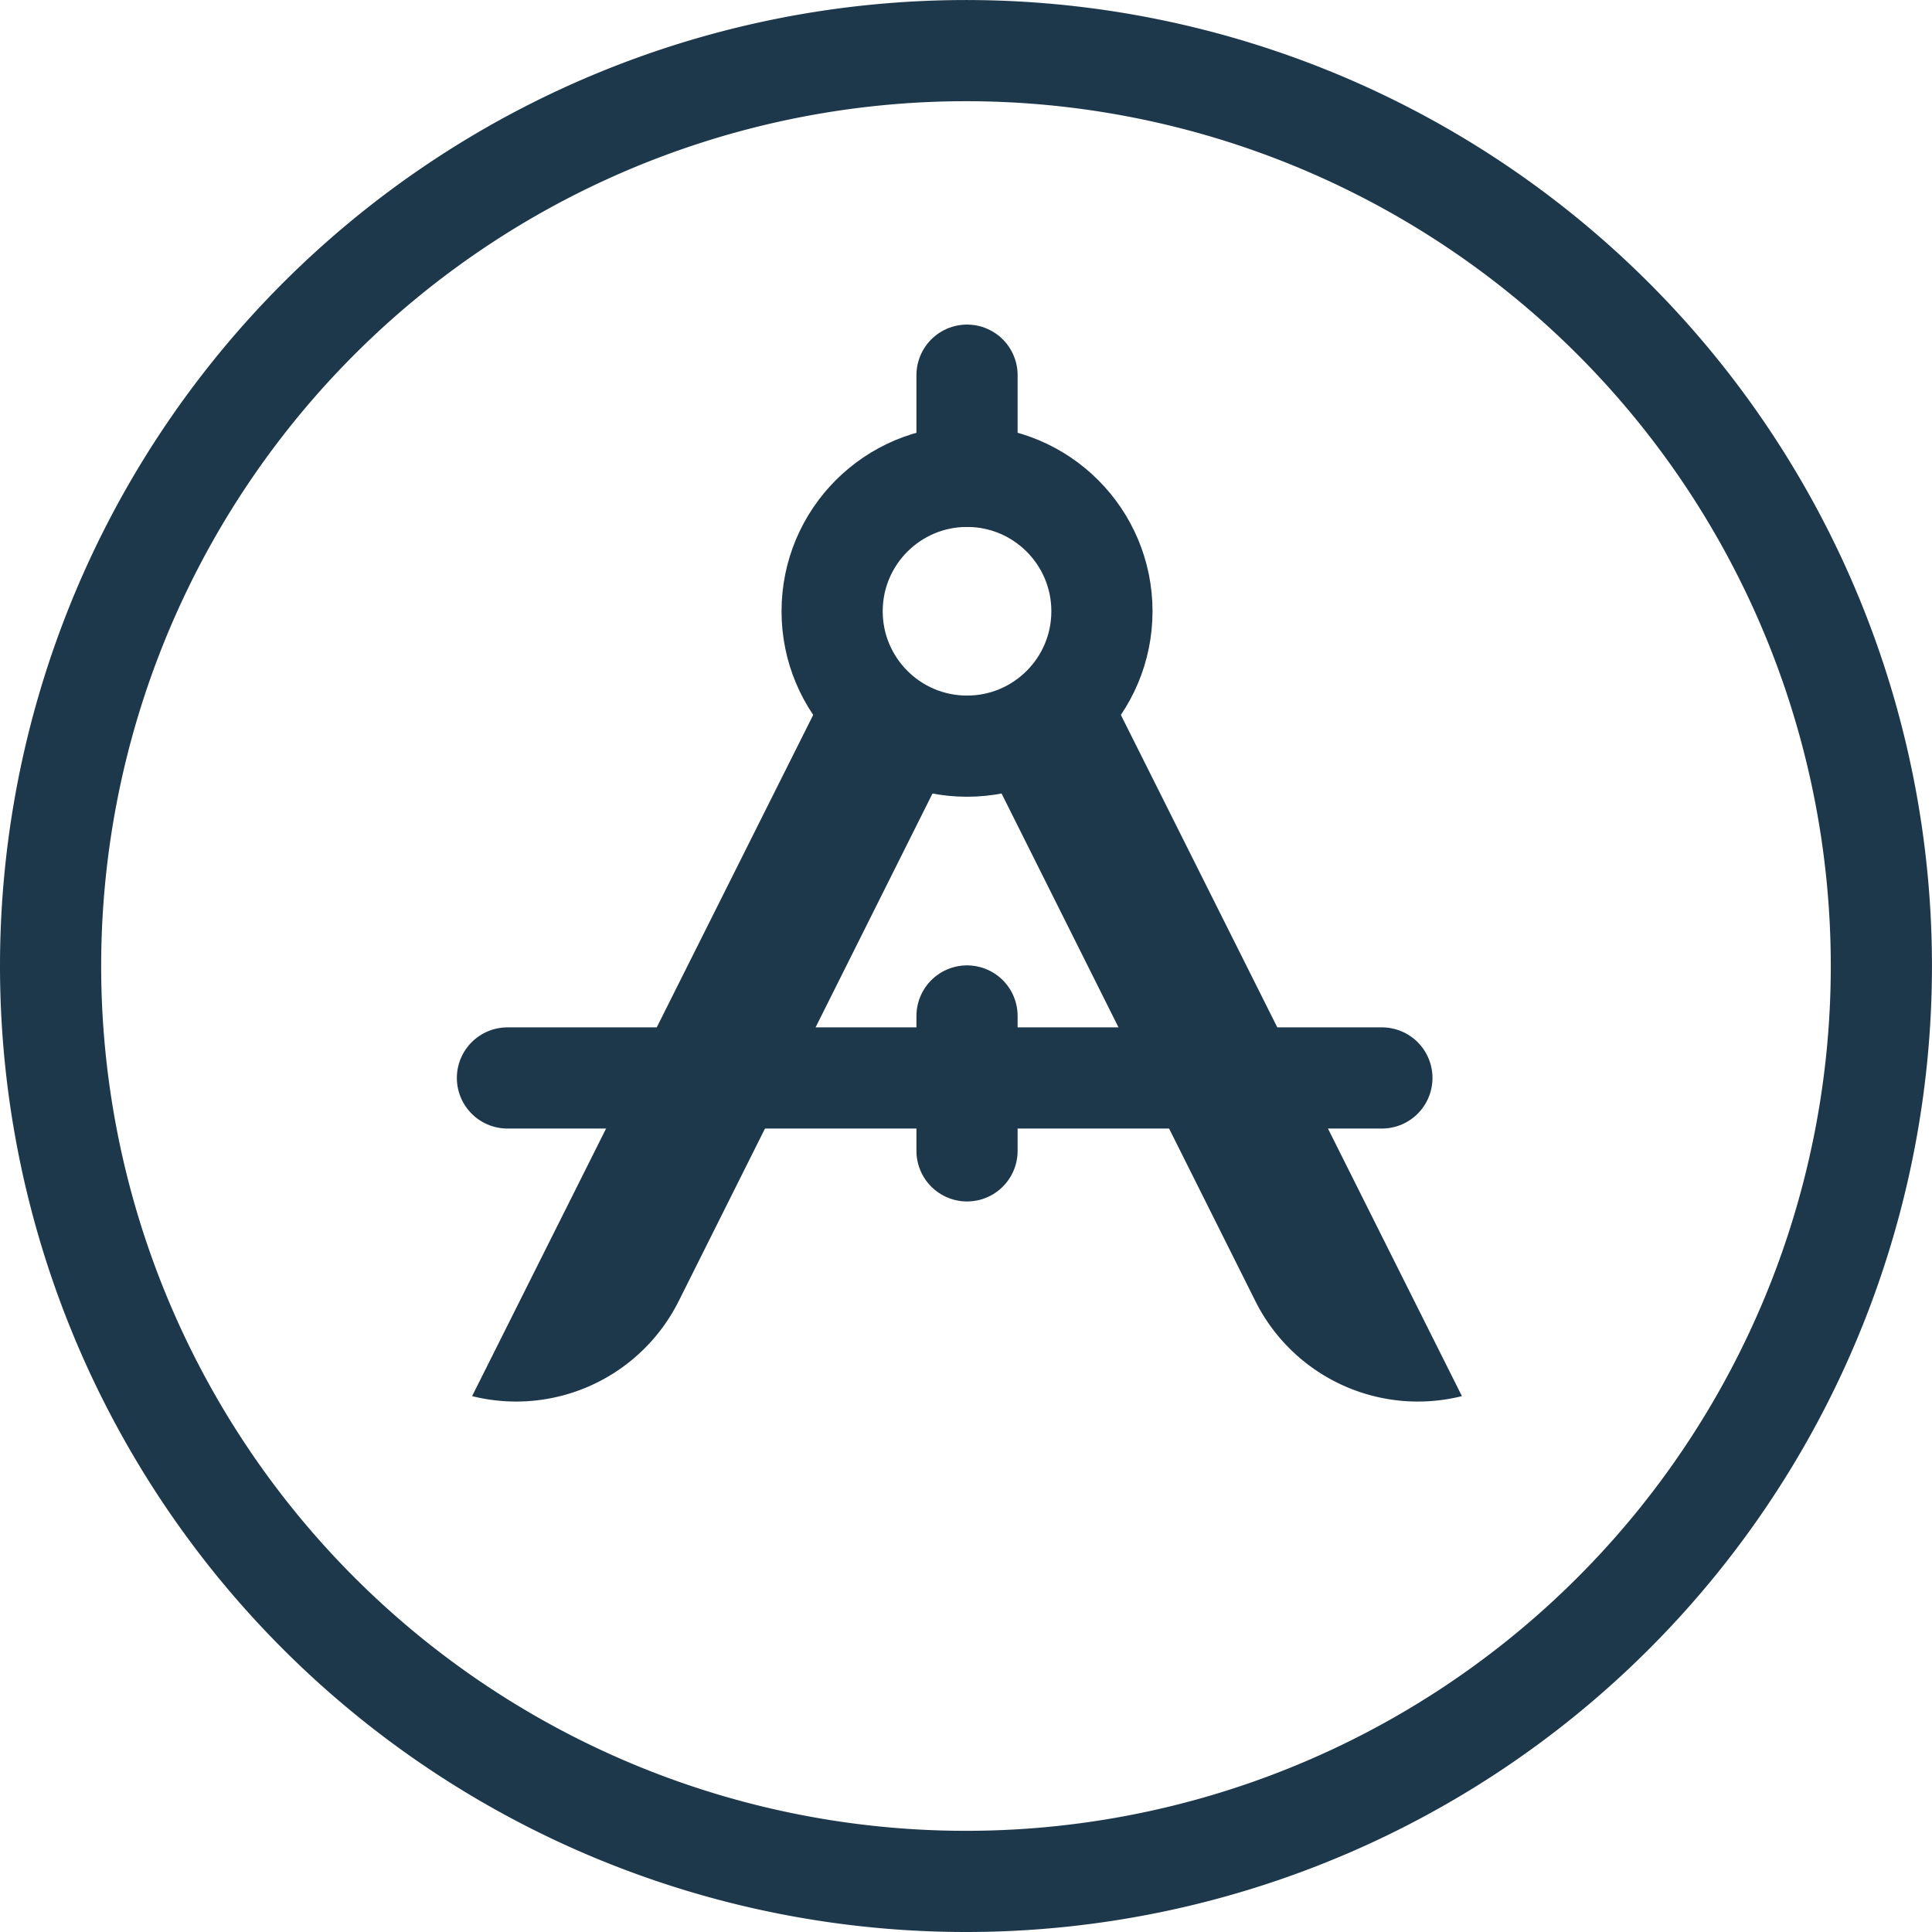 <svg xmlns="http://www.w3.org/2000/svg" width="57.285" height="57.285" viewBox="0 0 57.285 57.285">
  <g id="Group_5749" data-name="Group 5749" transform="translate(-1241.526 -1482.526)">
    <g id="Group_5746" data-name="Group 5746">
      <g id="Group_5519" data-name="Group 5519" transform="translate(1243.026 1484.026)">
        <path id="Path_4577" data-name="Path 4577" d="M17.217,34.435A27.142,27.142,0,1,0-9.925,7.292,27.144,27.144,0,0,0,17.217,34.435Z" transform="translate(9.925 19.85)" fill="none" stroke="#1e384b" stroke-width="3"/>
      </g>
      <path id="Path_4578" data-name="Path 4578" d="M0,35.736H56.336V-20.6H0Z" transform="translate(1242 1503.6)" fill="none"/>
      <line id="Line_66" data-name="Line 66" x2="25.928" transform="translate(1256.572 1514.488)" fill="none" stroke="#1e384b" stroke-linecap="round" stroke-linejoin="round" stroke-width="3"/>
      <path id="Path_4579" data-name="Path 4579" d="M15.167,20.559,7.126,36.641A5.388,5.388,0,0,1,1,39.459L11.776,17.938" transform="translate(1254.524 1484.463)" fill="#1e384b"/>
      <path id="Path_4580" data-name="Path 4580" d="M29.97,20.559l8.041,16.082a5.387,5.387,0,0,0,6.125,2.818L33.361,17.938" transform="translate(1240.737 1484.463)" fill="#1e384b"/>
      <circle id="Ellipse_23" data-name="Ellipse 23" cx="4" cy="4" r="4" transform="translate(1266.199 1496.65)" fill="none" stroke="#1e384b" stroke-linecap="round" stroke-linejoin="round" stroke-width="3"/>
      <line id="Line_67" data-name="Line 67" y2="3" transform="translate(1270.199 1493.65)" fill="none" stroke="#1e384b" stroke-linecap="round" stroke-linejoin="round" stroke-width="3"/>
      <line id="Line_68" data-name="Line 68" y2="4" transform="translate(1270.199 1512.65)" fill="none" stroke="#1e384b" stroke-linecap="round" stroke-linejoin="round" stroke-width="3"/>
    </g>
  </g>
</svg>
